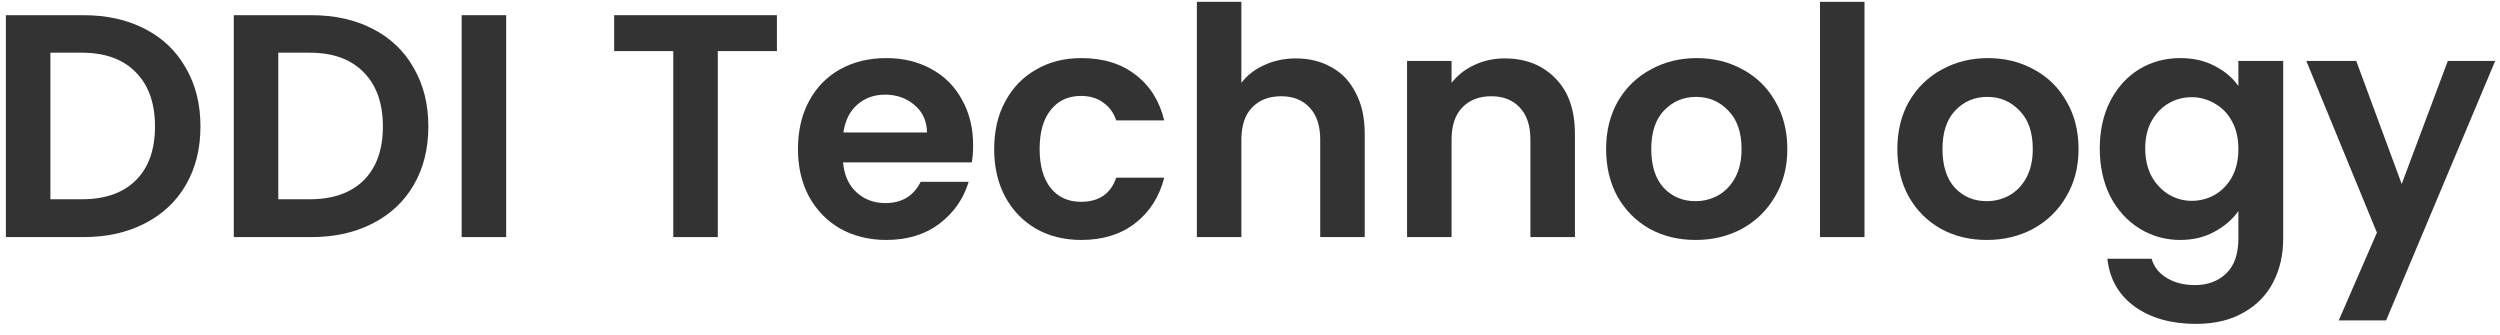 <svg width="164" height="22" viewBox="0 0 164 22" fill="none" xmlns="http://www.w3.org/2000/svg">
<path d="M163.684 3.999L156.53 21.017H153.422L155.925 15.261L151.295 3.999H154.57L157.552 12.07L160.576 3.999H163.684Z" fill="#333333"/>
<path d="M143.021 3.811C143.883 3.811 144.641 3.985 145.294 4.333C145.948 4.666 146.462 5.104 146.838 5.646V3.999H149.778V15.636C149.778 16.707 149.563 17.659 149.132 18.494C148.701 19.342 148.054 20.009 147.192 20.496C146.33 20.996 145.287 21.247 144.064 21.247C142.423 21.247 141.074 20.864 140.018 20.099C138.975 19.335 138.384 18.292 138.245 16.971H141.144C141.297 17.5 141.624 17.917 142.124 18.223C142.639 18.542 143.257 18.702 143.98 18.702C144.828 18.702 145.517 18.445 146.045 17.93C146.573 17.43 146.838 16.665 146.838 15.636V13.843C146.462 14.385 145.941 14.837 145.273 15.198C144.62 15.56 143.869 15.741 143.021 15.741C142.048 15.741 141.158 15.49 140.351 14.99C139.545 14.489 138.905 13.787 138.433 12.883C137.974 11.966 137.744 10.916 137.744 9.734C137.744 8.566 137.974 7.53 138.433 6.627C138.905 5.723 139.538 5.028 140.331 4.541C141.137 4.054 142.034 3.811 143.021 3.811ZM146.838 9.776C146.838 9.067 146.698 8.462 146.42 7.961C146.142 7.447 145.767 7.058 145.294 6.794C144.821 6.515 144.314 6.376 143.772 6.376C143.229 6.376 142.729 6.508 142.27 6.773C141.811 7.037 141.436 7.426 141.144 7.941C140.866 8.441 140.727 9.039 140.727 9.734C140.727 10.429 140.866 11.041 141.144 11.569C141.436 12.084 141.811 12.48 142.27 12.758C142.743 13.036 143.243 13.175 143.772 13.175C144.314 13.175 144.821 13.043 145.294 12.779C145.767 12.501 146.142 12.112 146.42 11.611C146.698 11.097 146.838 10.485 146.838 9.776Z" fill="#333333"/>
<path d="M130.326 15.741C129.214 15.741 128.213 15.497 127.323 15.011C126.433 14.51 125.731 13.808 125.216 12.904C124.716 12.001 124.466 10.958 124.466 9.776C124.466 8.594 124.723 7.551 125.237 6.648C125.766 5.744 126.482 5.049 127.385 4.562C128.289 4.061 129.297 3.811 130.409 3.811C131.522 3.811 132.53 4.061 133.434 4.562C134.337 5.049 135.046 5.744 135.561 6.648C136.089 7.551 136.353 8.594 136.353 9.776C136.353 10.958 136.082 12.001 135.54 12.904C135.012 13.808 134.289 14.51 133.371 15.011C132.467 15.497 131.452 15.741 130.326 15.741ZM130.326 13.196C130.854 13.196 131.348 13.071 131.807 12.821C132.28 12.557 132.655 12.167 132.933 11.653C133.211 11.139 133.35 10.513 133.35 9.776C133.35 8.677 133.058 7.836 132.474 7.252C131.904 6.654 131.202 6.356 130.368 6.356C129.534 6.356 128.831 6.654 128.261 7.252C127.705 7.836 127.427 8.677 127.427 9.776C127.427 10.874 127.698 11.722 128.24 12.32C128.797 12.904 129.492 13.196 130.326 13.196Z" fill="#333333"/>
<path d="M122.311 0.12V15.553H119.391V0.12H122.311Z" fill="#333333"/>
<path d="M111.222 15.741C110.11 15.741 109.108 15.497 108.219 15.011C107.329 14.51 106.627 13.808 106.112 12.904C105.612 12.001 105.361 10.958 105.361 9.776C105.361 8.594 105.619 7.551 106.133 6.648C106.661 5.744 107.377 5.049 108.281 4.562C109.185 4.061 110.193 3.811 111.305 3.811C112.418 3.811 113.426 4.061 114.329 4.562C115.233 5.049 115.942 5.744 116.457 6.648C116.985 7.551 117.249 8.594 117.249 9.776C117.249 10.958 116.978 12.001 116.436 12.904C115.907 13.808 115.184 14.51 114.267 15.011C113.363 15.497 112.348 15.741 111.222 15.741ZM111.222 13.196C111.75 13.196 112.244 13.071 112.703 12.821C113.175 12.557 113.551 12.167 113.829 11.653C114.107 11.139 114.246 10.513 114.246 9.776C114.246 8.677 113.954 7.836 113.37 7.252C112.8 6.654 112.098 6.356 111.264 6.356C110.429 6.356 109.727 6.654 109.157 7.252C108.601 7.836 108.323 8.677 108.323 9.776C108.323 10.874 108.594 11.722 109.136 12.32C109.692 12.904 110.388 13.196 111.222 13.196Z" fill="#333333"/>
<path d="M98.706 3.832C100.082 3.832 101.194 4.27 102.042 5.146C102.891 6.008 103.315 7.218 103.315 8.775V15.553H100.395V9.171C100.395 8.253 100.165 7.551 99.707 7.065C99.248 6.564 98.622 6.314 97.829 6.314C97.023 6.314 96.383 6.564 95.911 7.065C95.452 7.551 95.223 8.253 95.223 9.171V15.553H92.303V3.999H95.223V5.438C95.612 4.937 96.106 4.548 96.703 4.27C97.315 3.978 97.983 3.832 98.706 3.832Z" fill="#333333"/>
<path d="M85.021 3.832C85.897 3.832 86.676 4.027 87.357 4.416C88.039 4.791 88.567 5.354 88.942 6.105C89.332 6.842 89.526 7.732 89.526 8.775V15.553H86.606V9.171C86.606 8.253 86.377 7.551 85.918 7.065C85.459 6.564 84.834 6.314 84.041 6.314C83.235 6.314 82.595 6.564 82.123 7.065C81.664 7.551 81.434 8.253 81.434 9.171V15.553H78.514V0.12H81.434V5.438C81.81 4.937 82.31 4.548 82.936 4.27C83.561 3.978 84.257 3.832 85.021 3.832Z" fill="#333333"/>
<path d="M65.218 9.776C65.218 8.58 65.461 7.537 65.948 6.648C66.434 5.744 67.109 5.049 67.971 4.562C68.832 4.061 69.82 3.811 70.932 3.811C72.364 3.811 73.546 4.173 74.478 4.896C75.423 5.605 76.056 6.606 76.375 7.899H73.226C73.059 7.398 72.774 7.009 72.371 6.731C71.982 6.439 71.495 6.293 70.911 6.293C70.077 6.293 69.416 6.599 68.93 7.211C68.443 7.809 68.2 8.664 68.2 9.776C68.2 10.874 68.443 11.729 68.93 12.341C69.416 12.939 70.077 13.238 70.911 13.238C72.093 13.238 72.865 12.71 73.226 11.653H76.375C76.056 12.904 75.423 13.898 74.478 14.635C73.532 15.372 72.35 15.741 70.932 15.741C69.82 15.741 68.832 15.497 67.971 15.011C67.109 14.51 66.434 13.815 65.948 12.925C65.461 12.021 65.218 10.972 65.218 9.776Z" fill="#333333"/>
<path d="M63.837 9.526C63.837 9.943 63.809 10.318 63.754 10.652H55.307C55.377 11.486 55.669 12.14 56.183 12.612C56.697 13.085 57.33 13.321 58.081 13.321C59.165 13.321 59.937 12.856 60.396 11.924H63.545C63.211 13.036 62.572 13.954 61.626 14.677C60.681 15.386 59.52 15.741 58.143 15.741C57.031 15.741 56.03 15.497 55.14 15.011C54.264 14.51 53.576 13.808 53.075 12.904C52.589 12.001 52.346 10.958 52.346 9.776C52.346 8.58 52.589 7.53 53.075 6.627C53.562 5.723 54.243 5.028 55.119 4.541C55.995 4.054 57.003 3.811 58.143 3.811C59.242 3.811 60.222 4.047 61.084 4.52C61.96 4.993 62.634 5.667 63.107 6.543C63.594 7.405 63.837 8.399 63.837 9.526ZM60.813 8.691C60.799 7.941 60.528 7.343 59.999 6.898C59.471 6.439 58.825 6.21 58.06 6.21C57.337 6.21 56.725 6.432 56.225 6.877C55.738 7.308 55.439 7.913 55.328 8.691H60.813Z" fill="#333333"/>
<path d="M50.966 0.996V3.352H47.087V15.553H44.167V3.352H40.288V0.996H50.966Z" fill="#333333"/>
<path d="M33.205 0.996V15.553H30.285V0.996H33.205Z" fill="#333333"/>
<path d="M20.425 0.996C21.954 0.996 23.296 1.295 24.45 1.892C25.618 2.49 26.515 3.345 27.14 4.458C27.78 5.556 28.1 6.835 28.1 8.295C28.1 9.755 27.78 11.034 27.14 12.133C26.515 13.217 25.618 14.058 24.45 14.656C23.296 15.254 21.954 15.553 20.425 15.553H15.336V0.996H20.425ZM20.32 13.071C21.85 13.071 23.032 12.654 23.866 11.82C24.7 10.986 25.117 9.811 25.117 8.295C25.117 6.78 24.7 5.598 23.866 4.75C23.032 3.888 21.85 3.457 20.32 3.457H18.256V13.071H20.32Z" fill="#333333"/>
<path d="M5.475 0.996C7.005 0.996 8.346 1.295 9.5 1.892C10.668 2.49 11.565 3.345 12.191 4.458C12.831 5.556 13.15 6.835 13.15 8.295C13.15 9.755 12.831 11.034 12.191 12.133C11.565 13.217 10.668 14.058 9.5 14.656C8.346 15.254 7.005 15.553 5.475 15.553H0.386V0.996H5.475ZM5.371 13.071C6.9 13.071 8.082 12.654 8.917 11.82C9.751 10.986 10.168 9.811 10.168 8.295C10.168 6.78 9.751 5.598 8.917 4.75C8.082 3.888 6.9 3.457 5.371 3.457H3.306V13.071H5.371Z" fill="#333333"/>
</svg>
